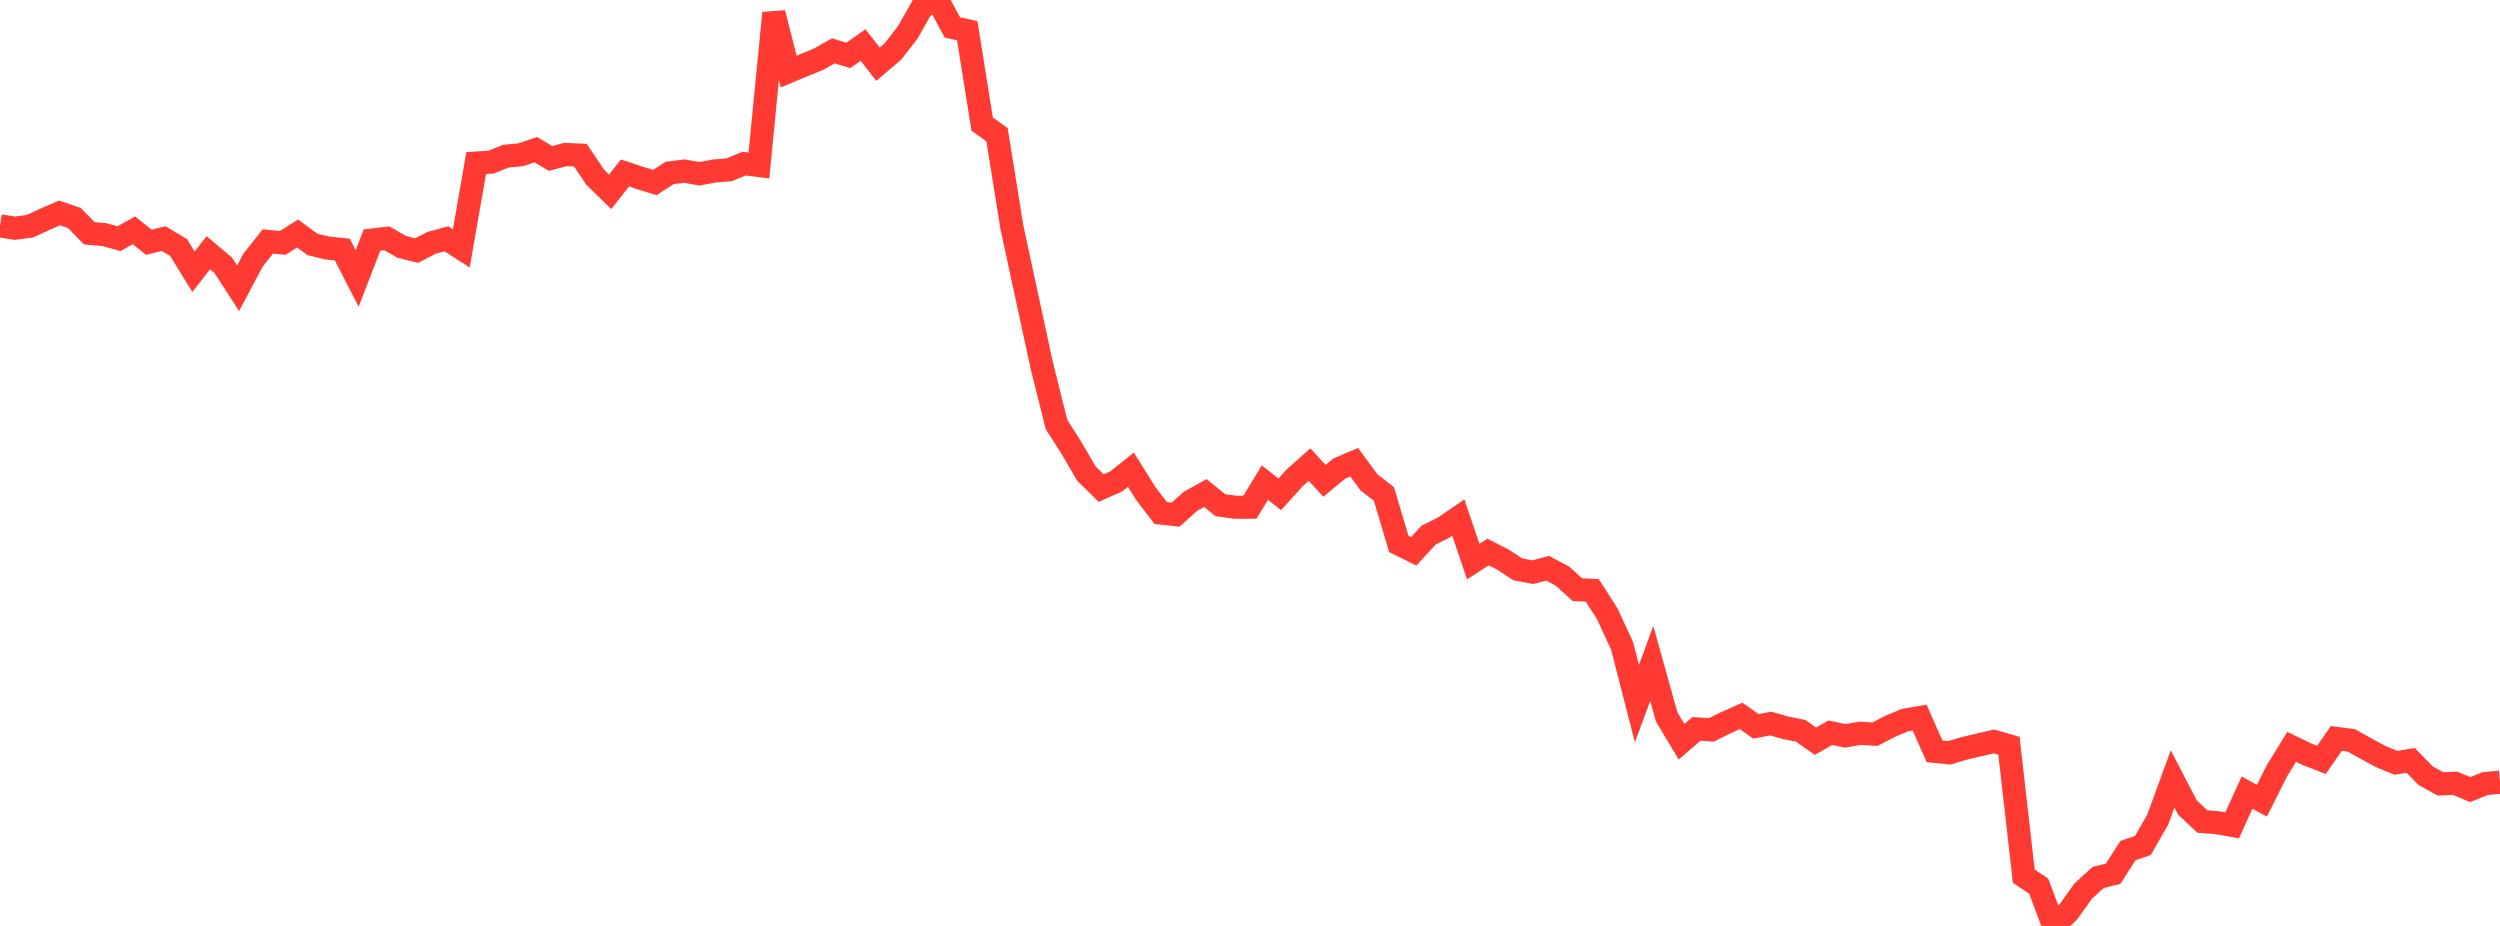 <?xml version="1.0" standalone="no"?>
<!DOCTYPE svg PUBLIC "-//W3C//DTD SVG 1.1//EN" "http://www.w3.org/Graphics/SVG/1.1/DTD/svg11.dtd">

<svg width="135" height="50" viewBox="0 0 135 50" preserveAspectRatio="none" 
  xmlns="http://www.w3.org/2000/svg"
  xmlns:xlink="http://www.w3.org/1999/xlink">


<polyline points="0.0, 12.197 0.804, 12.323 1.607, 12.218 2.411, 11.849 3.214, 11.499 4.018, 11.774 4.821, 12.599 5.625, 12.668 6.429, 12.886 7.232, 12.439 8.036, 13.082 8.839, 12.885 9.643, 13.365 10.446, 14.674 11.25, 13.649 12.054, 14.323 12.857, 15.564 13.661, 14.052 14.464, 13.037 15.268, 13.118 16.071, 12.609 16.875, 13.203 17.679, 13.394 18.482, 13.472 19.286, 15.038 20.089, 12.963 20.893, 12.871 21.696, 13.333 22.5, 13.53 23.304, 13.113 24.107, 12.895 24.911, 13.411 25.714, 8.807 26.518, 8.754 27.321, 8.433 28.125, 8.356 28.929, 8.082 29.732, 8.556 30.536, 8.342 31.339, 8.377 32.143, 9.572 32.946, 10.358 33.75, 9.341 34.554, 9.607 35.357, 9.857 36.161, 9.339 36.964, 9.239 37.768, 9.385 38.571, 9.234 39.375, 9.171 40.179, 8.836 40.982, 8.937 41.786, 0.703 42.589, 3.864 43.393, 3.527 44.196, 3.201 45.0, 2.746 45.804, 2.992 46.607, 2.433 47.411, 3.469 48.214, 2.787 49.018, 1.75 49.821, 0.333 50.625, 0.0 51.429, 1.481 52.232, 1.659 53.036, 6.7 53.839, 7.273 54.643, 12.276 55.446, 15.992 56.25, 19.717 57.054, 22.928 57.857, 24.181 58.661, 25.569 59.464, 26.357 60.268, 26.002 61.071, 25.364 61.875, 26.653 62.679, 27.703 63.482, 27.791 64.286, 27.07 65.089, 26.622 65.893, 27.279 66.696, 27.39 67.5, 27.388 68.304, 26.059 69.107, 26.695 69.911, 25.803 70.714, 25.086 71.518, 25.965 72.321, 25.301 73.125, 24.958 73.929, 26.052 74.732, 26.674 75.536, 29.375 76.339, 29.771 77.143, 28.897 77.946, 28.498 78.75, 27.949 79.554, 30.326 80.357, 29.809 81.161, 30.219 81.964, 30.746 82.768, 30.897 83.571, 30.685 84.375, 31.112 85.179, 31.842 85.982, 31.878 86.786, 33.133 87.589, 34.866 88.393, 37.996 89.196, 35.828 90.0, 38.71 90.804, 40.056 91.607, 39.36 92.411, 39.414 93.214, 39.017 94.018, 38.659 94.821, 39.223 95.625, 39.073 96.429, 39.303 97.232, 39.462 98.036, 40.024 98.839, 39.567 99.643, 39.737 100.446, 39.595 101.25, 39.647 102.054, 39.227 102.857, 38.889 103.661, 38.751 104.464, 40.57 105.268, 40.652 106.071, 40.412 106.875, 40.222 107.679, 40.036 108.482, 40.271 109.286, 47.318 110.089, 47.849 110.893, 50.0 111.696, 49.231 112.5, 48.111 113.304, 47.378 114.107, 47.185 114.911, 45.929 115.714, 45.659 116.518, 44.259 117.321, 42.063 118.125, 43.609 118.929, 44.364 119.732, 44.424 120.536, 44.571 121.339, 42.802 122.143, 43.239 122.946, 41.637 123.75, 40.329 124.554, 40.72 125.357, 41.033 126.161, 39.874 126.964, 39.979 127.768, 40.426 128.571, 40.858 129.375, 41.19 130.179, 41.062 130.982, 41.887 131.786, 42.33 132.589, 42.301 133.393, 42.637 134.196, 42.314 135.0, 42.24" fill="none" stroke="#ff3a33" stroke-width="1.25"/>

</svg>
